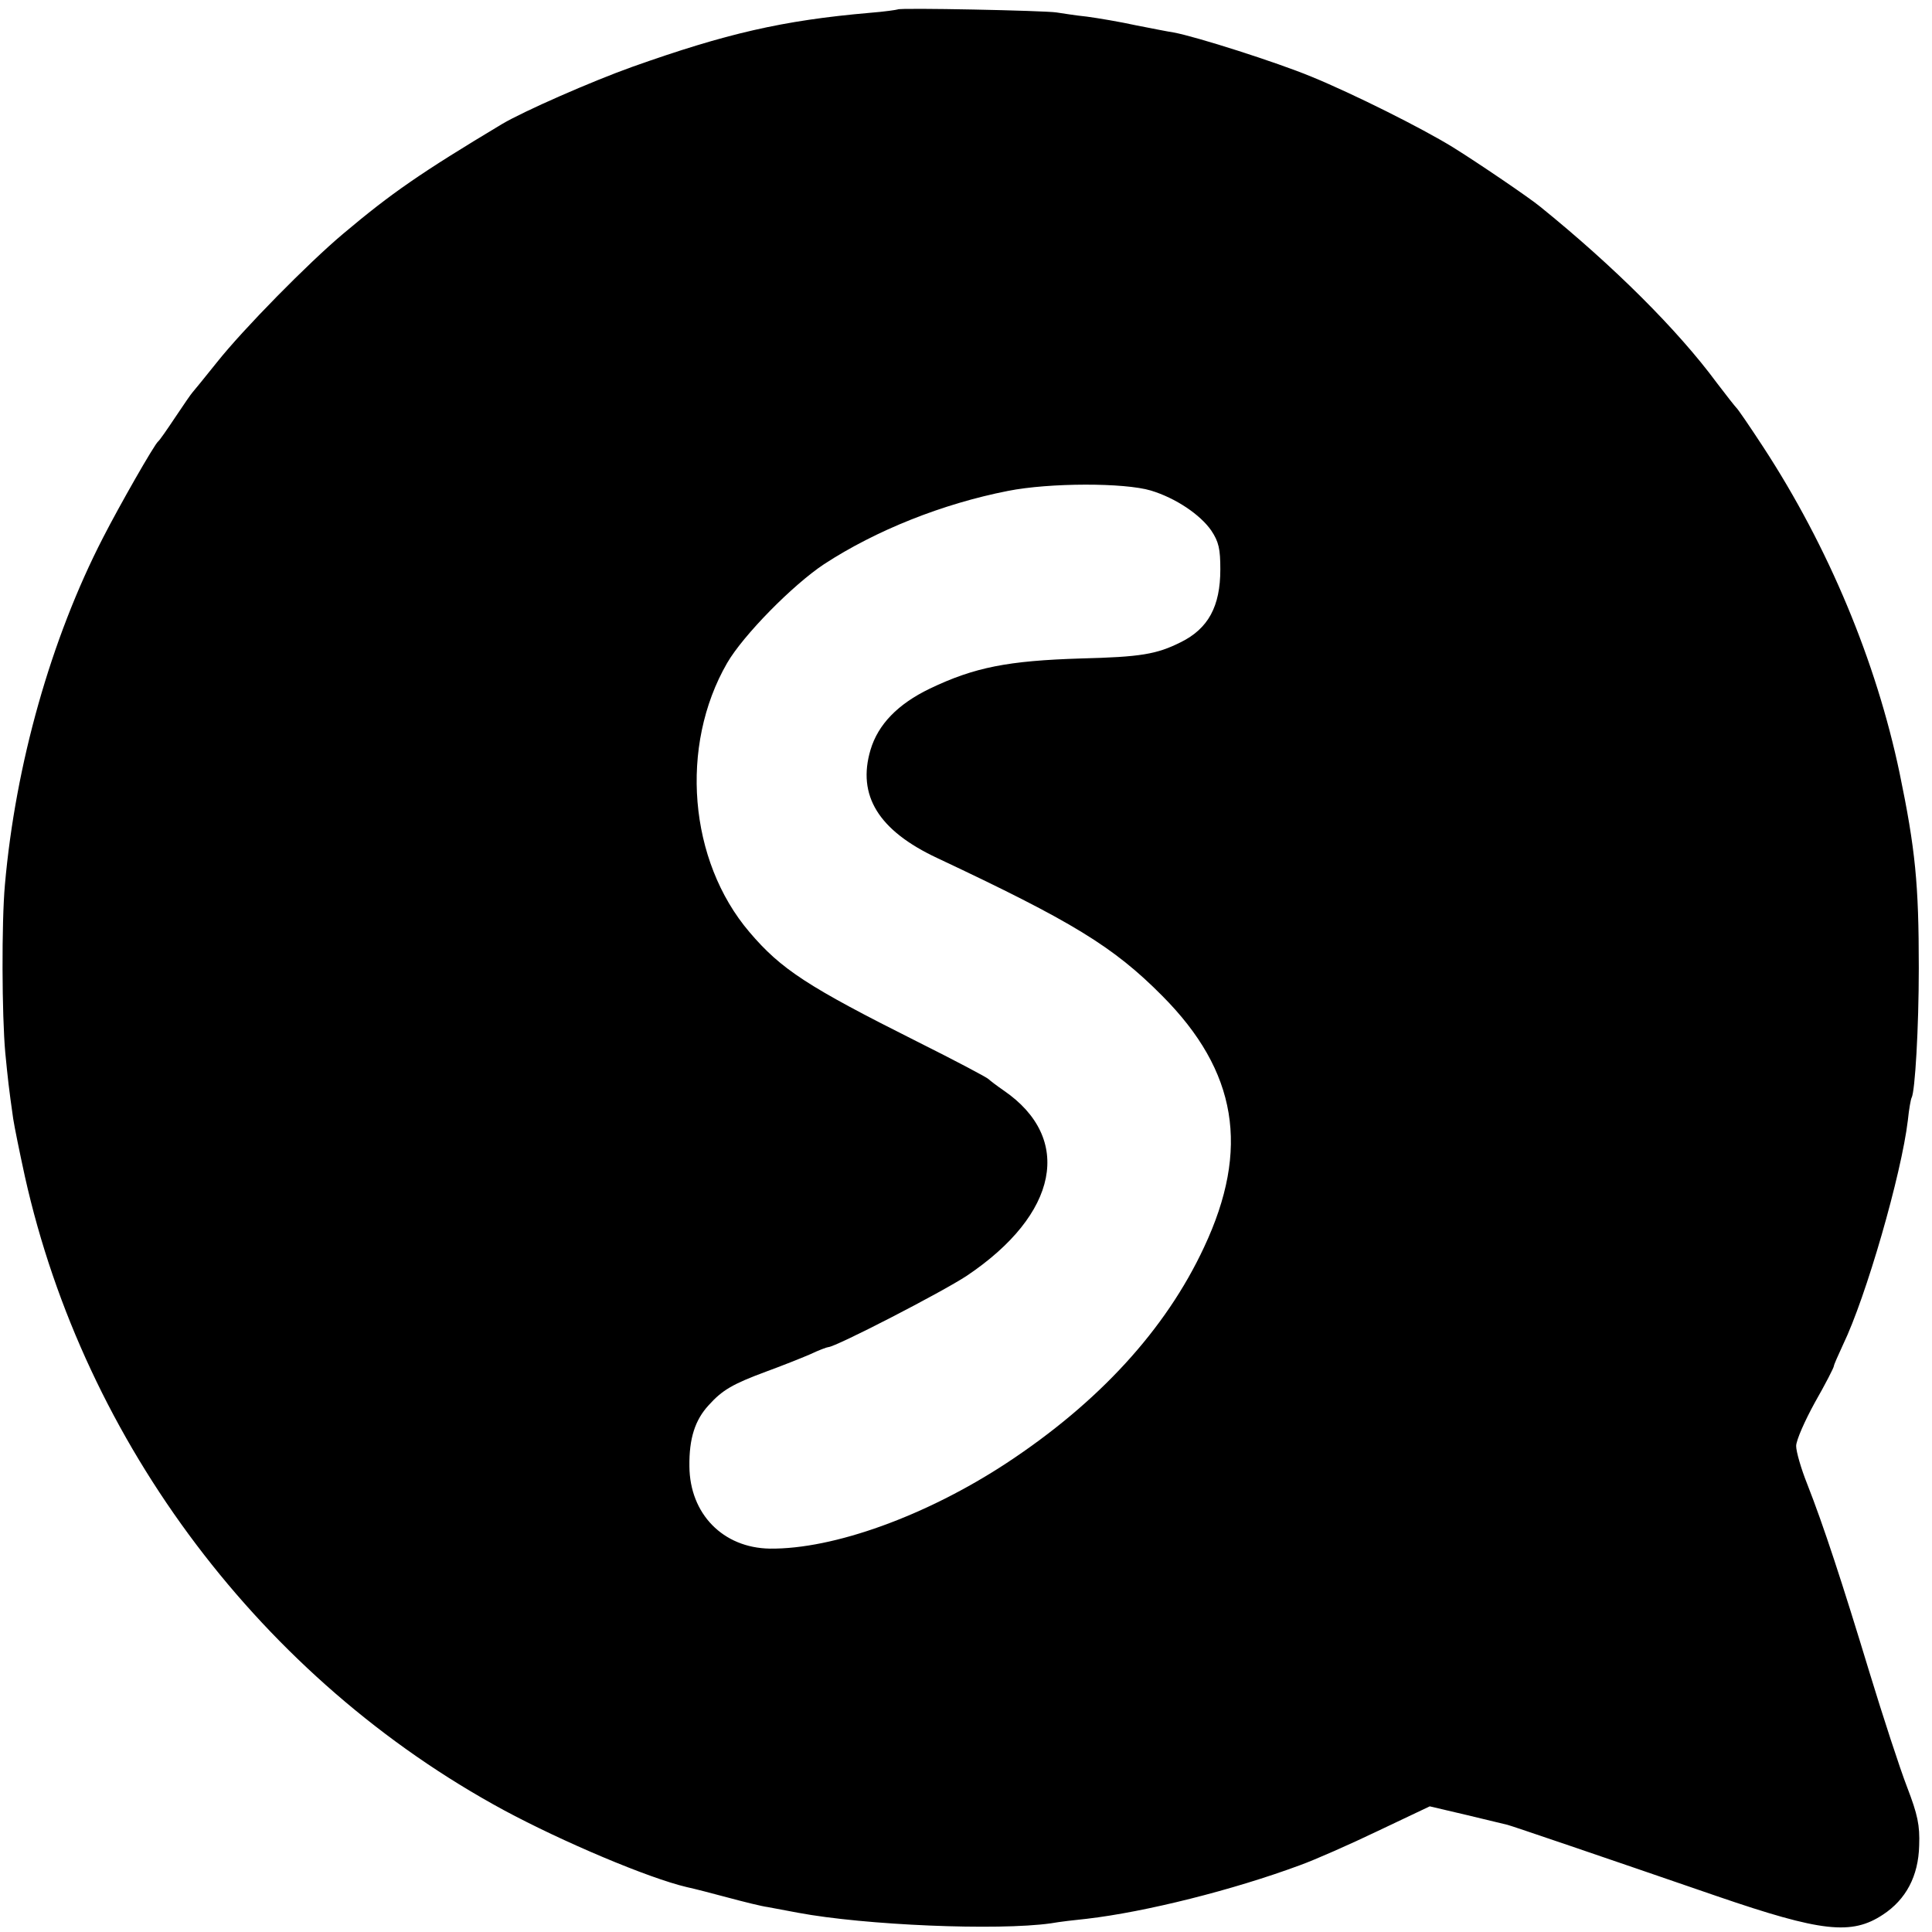 <?xml version="1.0" standalone="no"?>
<!DOCTYPE svg PUBLIC "-//W3C//DTD SVG 20010904//EN"
 "http://www.w3.org/TR/2001/REC-SVG-20010904/DTD/svg10.dtd">
<svg version="1.0" xmlns="http://www.w3.org/2000/svg"
 width="512pt" height="512pt" viewBox="0 0 512 512"
 preserveAspectRatio="xMidYMid meet">
<g transform="translate(0,512) scale(0.1,-0.1)"
fill="#000000" stroke="none">
<path d="M2379 5095 c-2 -1 -35 -6 -74 -9 -231 -20 -381 -55 -629 -143 -109
-39 -289 -118 -346 -152 -215 -129 -293 -183 -420 -290 -93 -78 -266 -254
-335 -341 -33 -41 -62 -77 -65 -80 -3 -3 -23 -32 -45 -65 -22 -33 -42 -62 -46
-65 -10 -8 -102 -169 -146 -255 -138 -268 -232 -601 -260 -920 -9 -100 -8
-346 1 -445 7 -71 9 -91 21 -175 3 -20 17 -89 31 -153 158 -708 630 -1333
1269 -1679 156 -84 383 -180 485 -204 19 -4 69 -17 110 -28 41 -11 89 -23 105
-25 17 -3 53 -10 80 -15 176 -33 528 -48 670 -28 22 4 65 9 95 12 155 18 387
76 565 142 39 14 132 55 207 91 l137 65 98 -23 c54 -13 103 -25 108 -26 9 -2
253 -85 555 -189 277 -95 357 -104 440 -49 61 40 94 102 96 183 2 54 -4 82
-32 155 -19 49 -64 187 -100 305 -72 237 -121 387 -165 499 -16 40 -29 85 -29
100 0 15 23 67 50 116 28 49 50 92 50 96 0 3 11 28 24 56 61 126 155 452 172
595 3 30 8 57 10 60 9 16 19 184 19 344 0 223 -9 314 -51 517 -62 295 -188
598 -361 863 -36 55 -68 102 -72 105 -3 3 -26 32 -51 65 -104 141 -274 310
-468 467 -29 24 -166 117 -232 158 -83 51 -263 141 -375 187 -92 38 -305 106
-365 117 -14 2 -59 11 -100 19 -41 9 -100 19 -130 23 -30 3 -66 9 -80 11 -31
5 -417 13 -421 8z m671 -1275 c66 -20 131 -64 160 -106 20 -30 24 -49 24 -103
0 -98 -32 -157 -105 -193 -64 -32 -106 -39 -264 -43 -193 -6 -282 -23 -401
-80 -85 -41 -137 -95 -157 -162 -36 -121 21 -214 177 -287 357 -168 466 -234
596 -365 199 -200 233 -406 111 -666 -102 -219 -280 -412 -523 -572 -213 -140
-459 -229 -628 -227 -124 2 -212 92 -213 218 -1 74 15 123 51 162 36 40 63 56
152 89 41 15 94 36 117 46 23 11 45 19 48 19 19 0 302 146 367 189 243 163
283 364 98 491 -19 13 -37 27 -40 30 -3 4 -88 49 -190 100 -289 145 -360 191
-444 290 -161 189 -186 493 -59 713 43 74 174 207 257 262 138 90 314 160 487
194 111 22 309 22 379 1z"/>
</g>
</svg>
